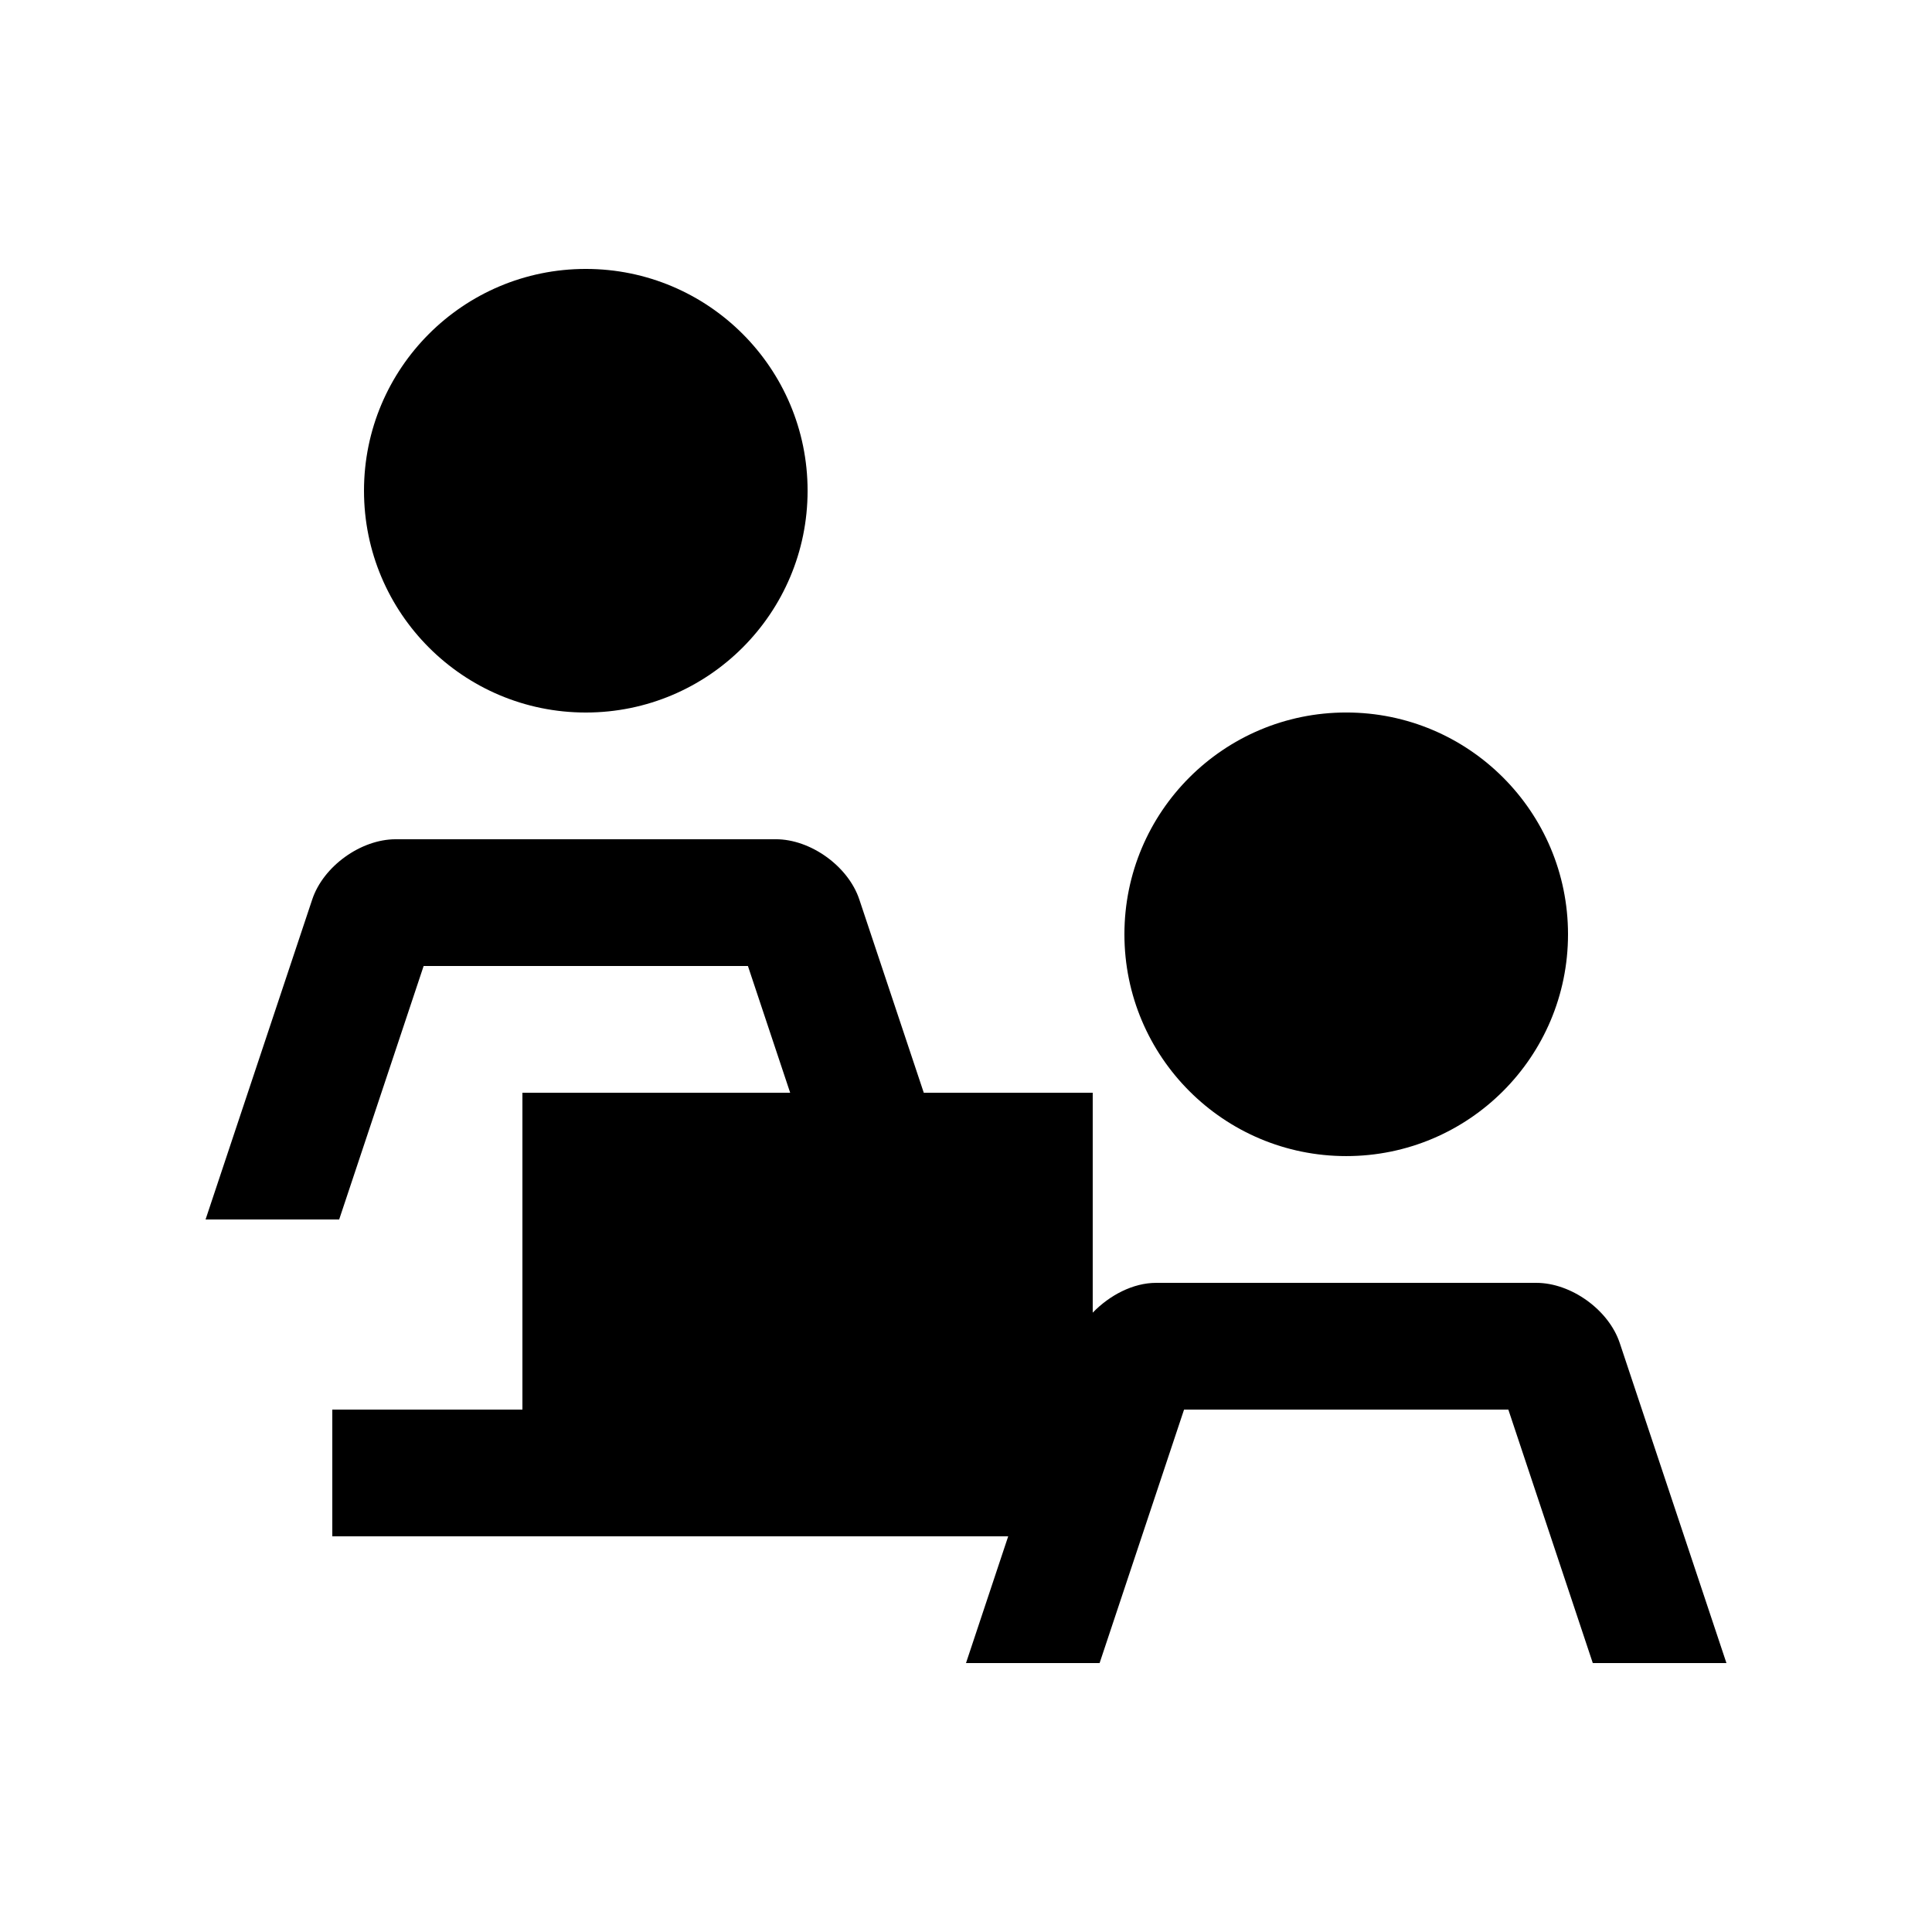 <?xml version="1.0" encoding="UTF-8"?>
<!-- Uploaded to: ICON Repo, www.iconrepo.com, Generator: ICON Repo Mixer Tools -->
<svg fill="#000000" width="800px" height="800px" version="1.1" viewBox="144 144 512 512" xmlns="http://www.w3.org/2000/svg">
 <g>
  <path d="m358.02 274.05c0 32.461-26.316 58.777-58.777 58.777-32.465 0-58.781-26.316-58.781-58.777 0-32.465 26.316-58.781 58.781-58.781 32.461 0 58.777 26.316 58.777 58.781"/>
  <path d="m559.54 391.6c0 32.461-26.316 58.777-58.777 58.777-32.465 0-58.781-26.316-58.781-58.777 0-32.465 26.316-58.781 58.781-58.781 32.461 0 58.777 26.316 58.777 58.781"/>
  <path d="m573.25 499.91c-2.918-8.777-12.871-15.941-22.105-15.941h-100.77c-6.086 0-12.297 3.258-16.793 7.898v-58.281h-44.773l-17.09-51.238c-2.926-8.77-12.879-15.941-22.105-15.941l-100.76 0.004c-9.234 0-19.18 7.168-22.105 15.941l-28.273 84.82h35.406l22.383-67.172h85.941l11.195 33.59-70.957-0.004v83.965h-50.383v33.59h179.12l-11.184 33.59h35.406l22.383-67.18h85.934l22.383 67.18h35.418z"/>
 </g>
</svg>
